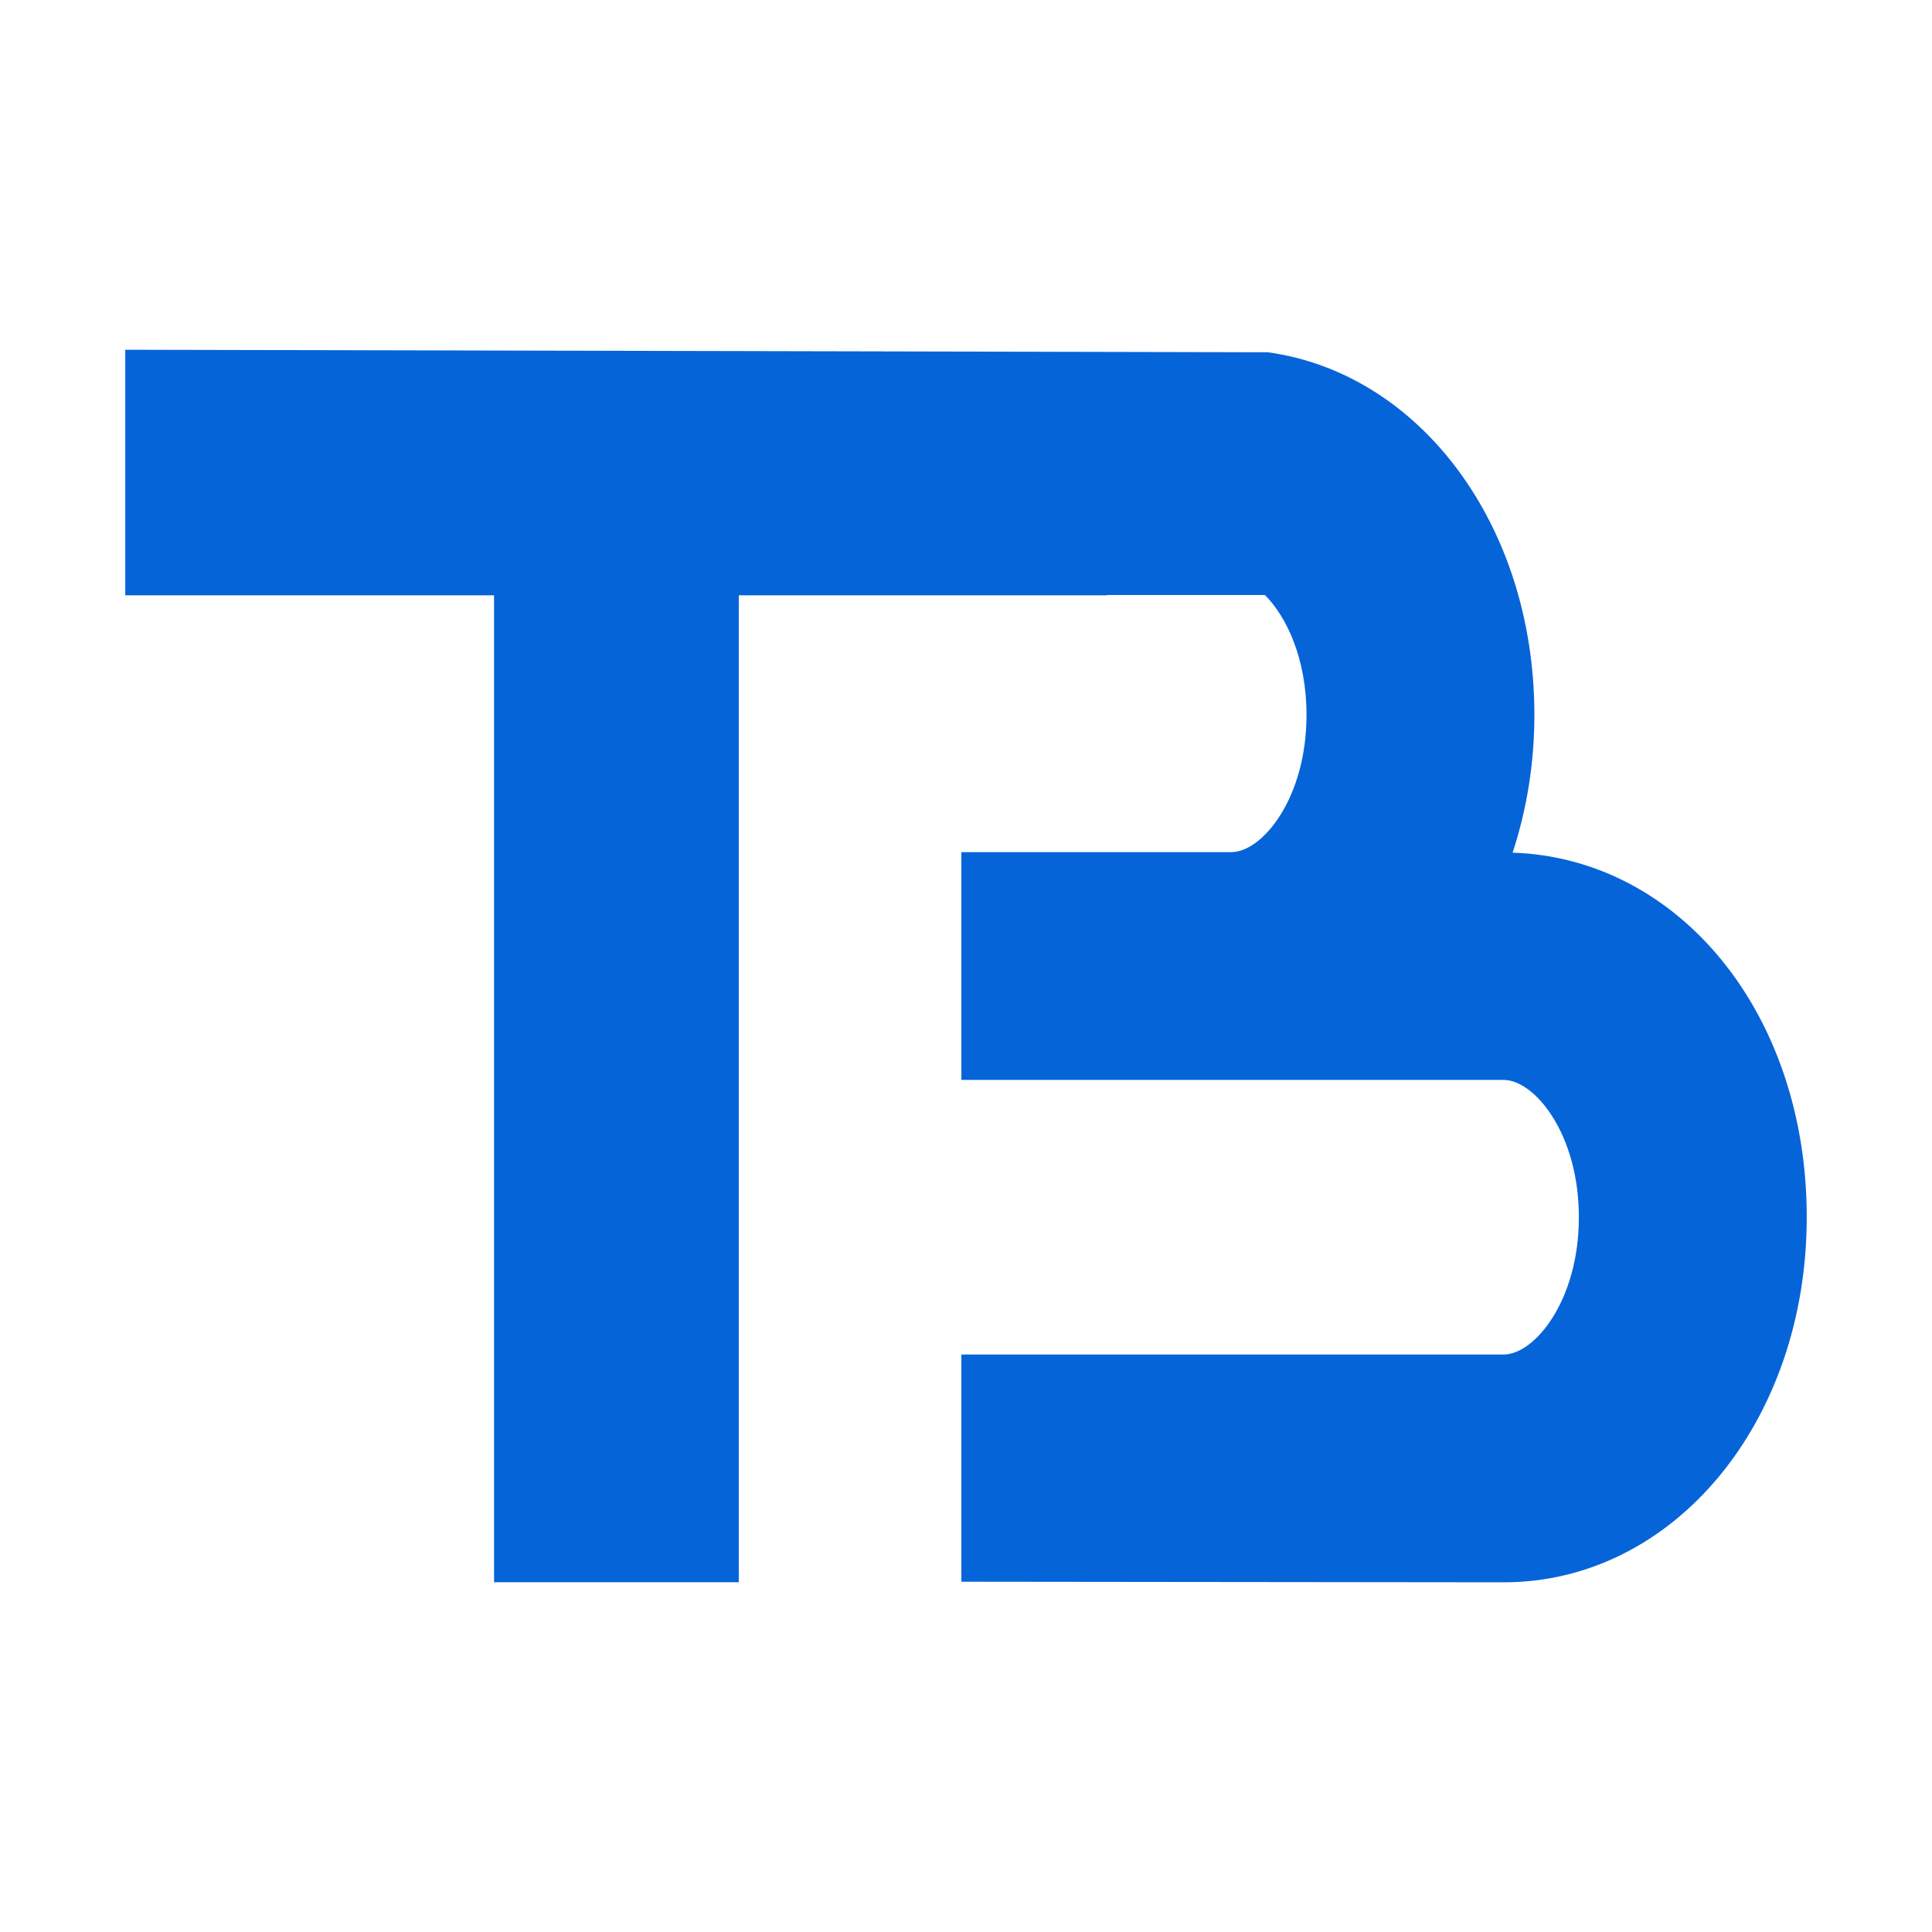 <svg xmlns="http://www.w3.org/2000/svg" width="36" height="36" viewBox="0 0 36 36" fill="none"><g id="AF AVATAR_Versi&#xC3;&#xB3;n Principal-azul 1"><path id="Vector" d="M2.334 6.517V11.093H9.206V29.483H13.766V11.093H20.622V11.087H23.57C23.981 11.5 24.345 12.286 24.345 13.32C24.345 14.882 23.516 15.878 22.945 15.878H17.914V20.123H28.02C28.59 20.123 29.42 21.12 29.42 22.681C29.42 24.242 28.591 25.239 28.02 25.239H17.914V29.473L28.02 29.484C31.186 29.484 33.666 26.496 33.666 22.681C33.666 18.866 31.271 15.991 28.185 15.888C28.445 15.099 28.591 14.234 28.591 13.32C28.591 9.784 26.459 6.957 23.625 6.564L2.334 6.517V6.517Z" fill="#0664D9"></path></g></svg>